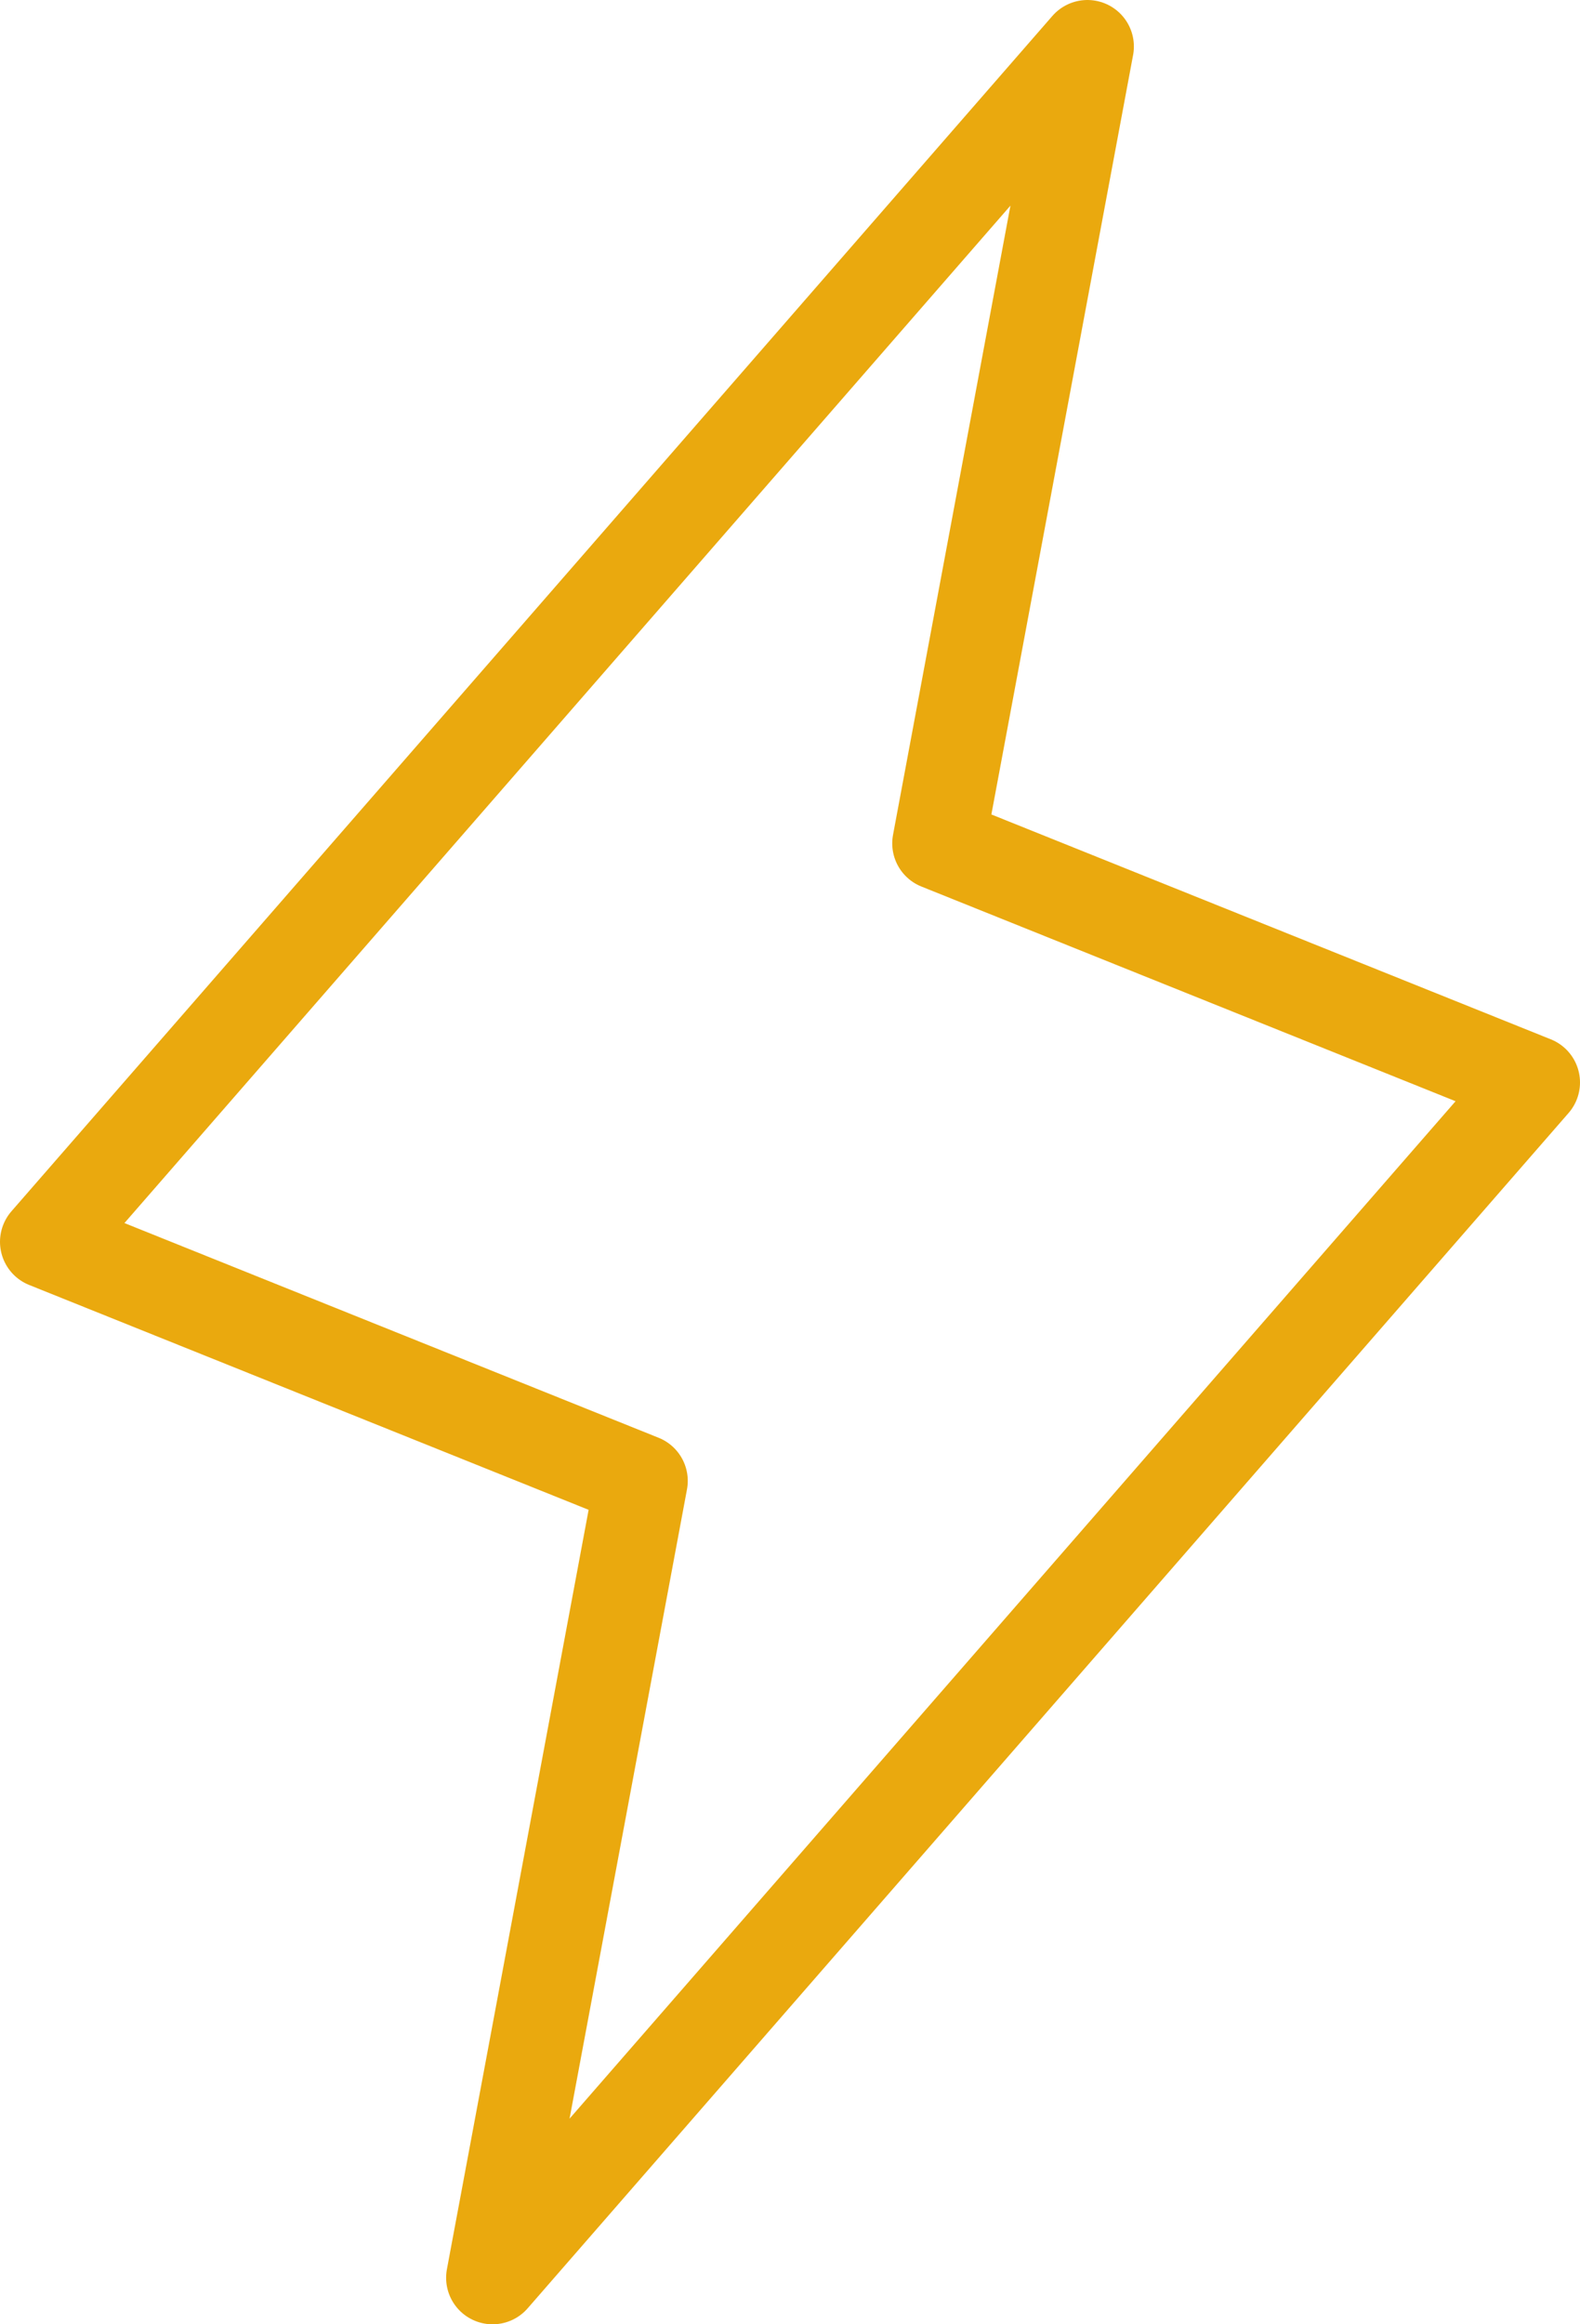 <svg width="34" height="50" viewBox="0 0 34 50" fill="none" xmlns="http://www.w3.org/2000/svg">
<path d="M23.4 1L20.2 18.143L33 23.286L10.6 49L13.8 31.857L1 26.714L23.4 1Z" stroke="#EAA90E" stroke-width="2" stroke-linecap="round" stroke-linejoin="round"/>
</svg>
